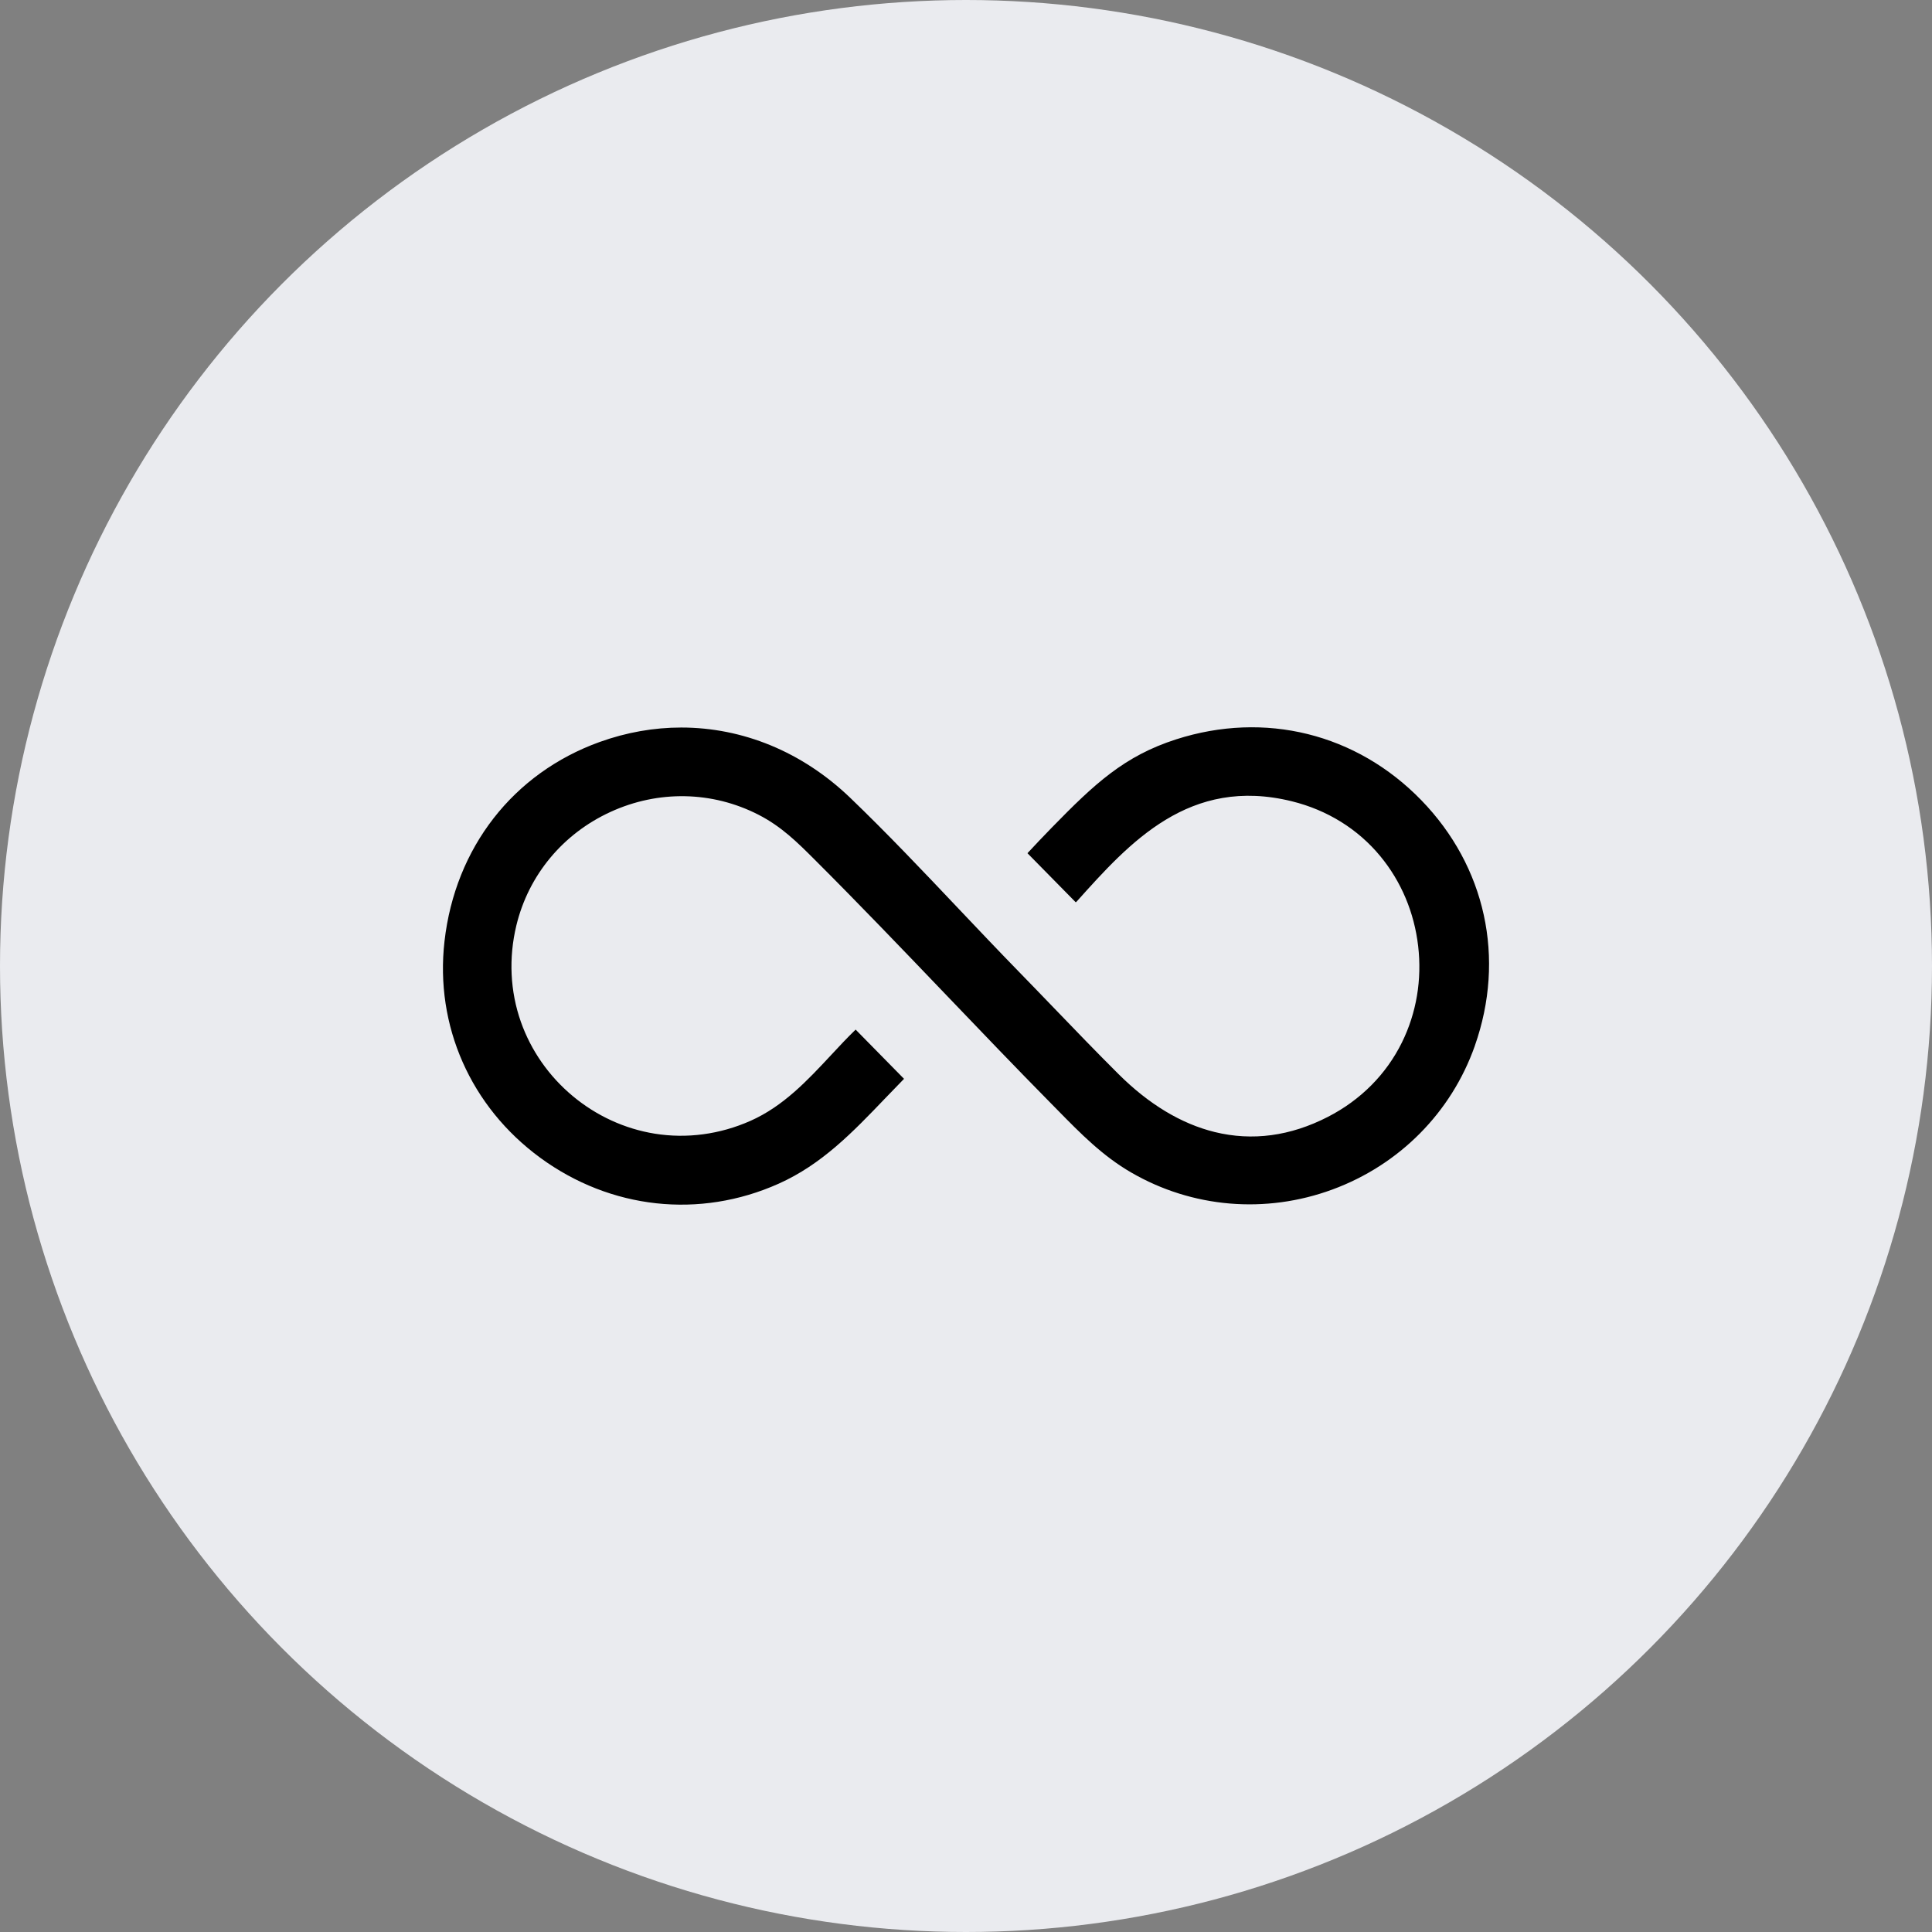 <svg viewBox="0 0 675 675" xmlns="http://www.w3.org/2000/svg" data-name="Layer 2" id="Layer_2">
  <rect x="0" y="0" width="675" height="675" fill="#808080" stroke="none"/>
  <defs>
    <style>
      .cls-1 {
        fill: #eaebef;
      }
    </style>
  </defs>
  <g data-name="Layer 1" id="Layer_1-2">
    <g>
      <circle r="337.5" cy="337.5" cx="337.5" class="cls-1"></circle>
      <path d="M515.27,365.41c-8.21,23.27-26.35,41.56-49.75,50.18-23.36,8.6-49,6.43-70.35-5.97-9.95-5.77-17.6-13.55-25.68-21.79-.67-.68-1.34-1.36-2.02-2.05-12.42-12.59-24.88-25.61-36.93-38.2-14.98-15.65-30.48-31.84-46.07-47.4-5.87-5.86-11.42-11.39-19.43-15.51-16.17-8.3-35.04-8.67-51.75-1-16.67,7.64-28.65,22.1-32.89,39.68-2.73,11.35-2.18,23,1.59,33.68,3.54,10.02,9.8,18.98,18.1,25.9,8.29,6.92,18.2,11.46,28.67,13.15,11.17,1.8,22.72.26,33.41-4.47,11.52-5.1,19.99-14.19,28.19-22.99,2.91-3.13,5.7-6.12,8.58-8.9l16.91,17.2c-2.21,2.25-4.38,4.51-6.49,6.71-11.42,11.92-22.21,23.18-37.35,29.94-27.56,12.32-58.69,8.92-83.27-9.08-24.31-17.81-36.82-46.1-33.44-75.65,3.73-32.7,23.99-58.72,54.18-69.6,9.42-3.39,19.03-5.06,28.53-5.06,10.7,0,21.26,2.11,31.23,6.22,9.98,4.12,19.37,10.25,27.75,18.28,12.83,12.32,25.55,25.74,37.84,38.72,6.86,7.24,13.96,14.73,20.97,21.92,4.17,4.27,8.39,8.66,12.48,12.9,7.32,7.61,14.9,15.47,22.49,23.03,10.6,10.56,21.92,17.38,33.63,20.26,13.12,3.22,26.43,1.44,39.56-5.31,11.41-5.87,20.34-14.84,25.83-25.97,5.09-10.31,7.05-21.96,5.68-33.71-1.36-11.7-5.92-22.53-13.19-31.35-7.84-9.51-18.53-16.15-30.9-19.21-35.81-8.85-56.74,14.38-75.18,34.98l-.35.31-16.88-17.16c2.7-2.91,5.55-5.91,8.51-8.95,14.93-15.3,25.31-25.01,43.44-30.83,31.02-9.96,63.03-2.02,85.63,21.24,22.51,23.17,29.51,55.25,18.72,85.83Z"></path>
    </g>
  </g>
</svg>